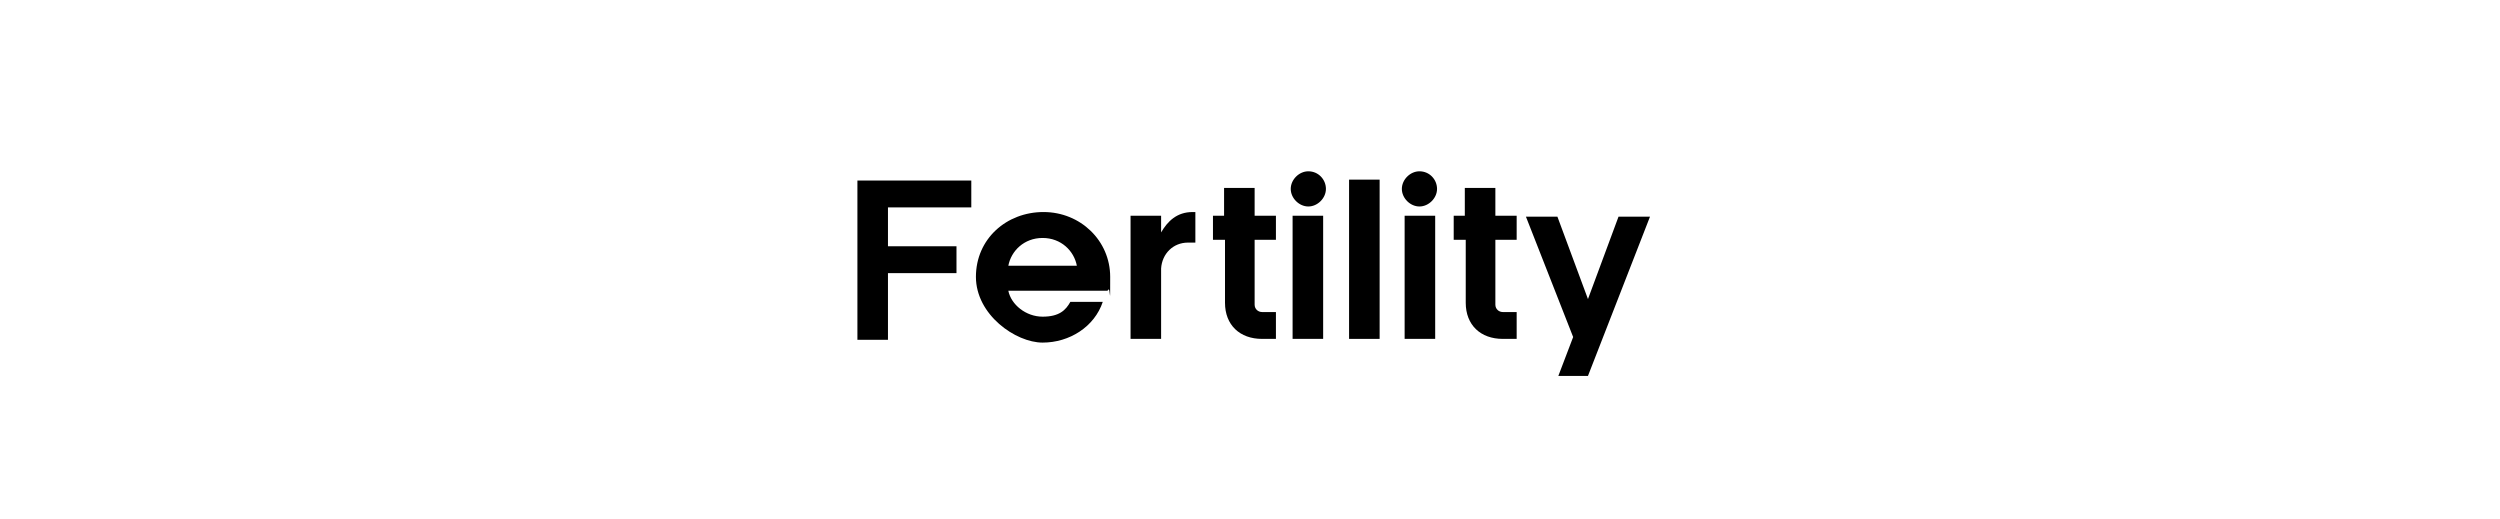 <?xml version="1.0" encoding="UTF-8"?> <svg xmlns="http://www.w3.org/2000/svg" id="Layer_1" version="1.1" viewBox="0 0 270 56"><path d="M95.9,22.3v4.3h7.4v2.9h-7.4v7.2h-3.3v-17.2h12.3v2.9h-9Z"></path><path d="M119.6,31.4h-10.7c.3,1.5,1.9,2.8,3.7,2.8s2.5-.7,3-1.6h3.5c-.9,2.7-3.6,4.4-6.5,4.4s-7.2-3-7.2-7.1,3.3-7,7.3-7,7.2,3.1,7.2,7,0,.9-.2,1.4ZM116.3,28.7c-.3-1.6-1.7-3-3.7-3s-3.4,1.4-3.7,3h7.4Z"></path><path d="M122.1,23.3h3.3v1.8h0c.7-1.2,1.7-2.2,3.4-2.2h.3v3.3h-.8c-1.6,0-2.8,1.2-2.9,2.8v7.6h-3.3v-13.3Z"></path><path d="M131,25.9v-2.6h1.2v-3h3.3v3h2.3v2.6h-2.3v7c0,.5.4.8.8.8h1.5v2.9h-1.5c-2.4,0-4-1.5-4-3.9v-6.8h-1.2Z"></path><path d="M141.3,18.5c1.1,0,1.9.9,1.9,1.9s-.9,1.9-1.9,1.9-1.9-.9-1.9-1.9.9-1.9,1.9-1.9ZM142.9,23.3v13.3h-3.3v-13.3h3.3Z"></path><path d="M145.7,19.4h3.3v17.2h-3.3v-17.2Z"></path><path d="M153.3,18.5c1.1,0,1.9.9,1.9,1.9s-.9,1.9-1.9,1.9-1.9-.9-1.9-1.9.9-1.9,1.9-1.9ZM155,23.3v13.3h-3.3v-13.3h3.3Z"></path><path d="M157,25.9v-2.6h1.2v-3h3.3v3h2.3v2.6h-2.3v7c0,.5.4.8.8.8h1.5v2.9h-1.5c-2.4,0-4-1.5-4-3.9v-6.8h-1.2Z"></path><path d="M171.7,40.6h-3.4l1.6-4.2-5.1-13h3.4l3.3,8.9h0l3.3-8.9h3.4l-6.7,17.2Z"></path></svg> 